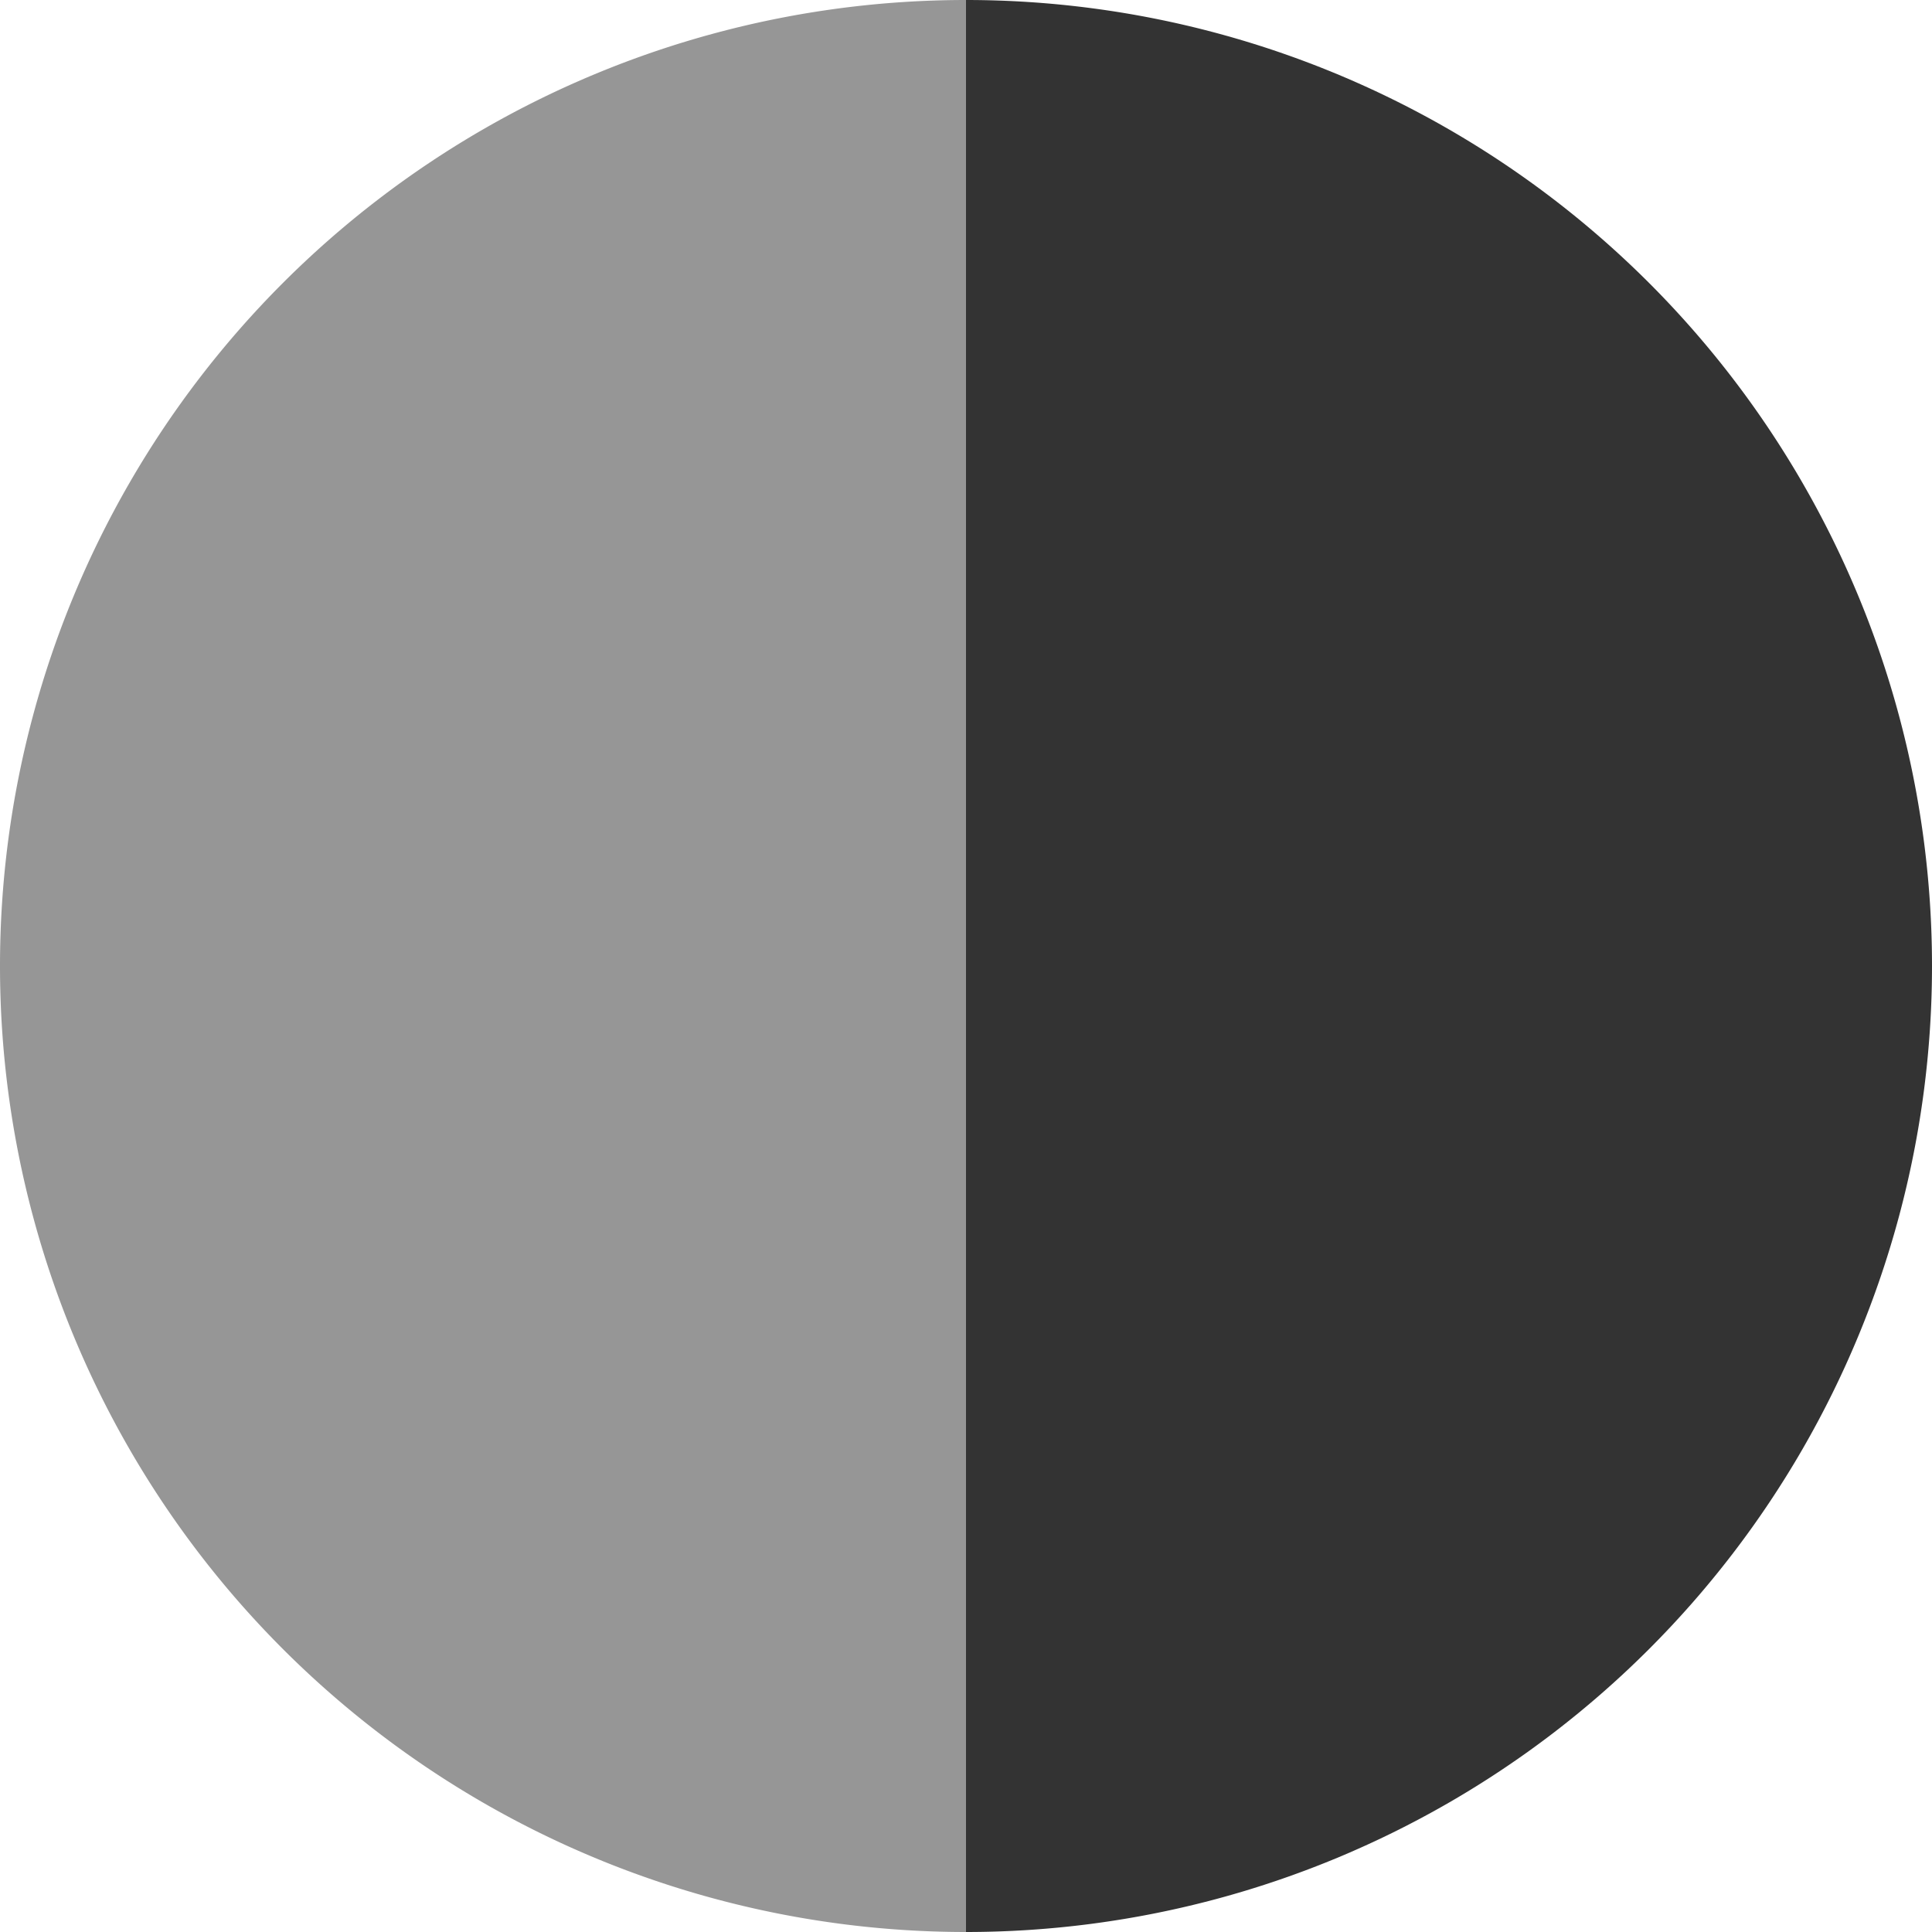<?xml version="1.0" encoding="UTF-8"?> <svg xmlns="http://www.w3.org/2000/svg" id="Слой_1" data-name="Слой 1" viewBox="0 0 160 160"> <defs> <style>.cls-1{fill:#969696;}.cls-2{fill:#333;}</style> </defs> <title>cvet_korpusa_icon</title> <path class="cls-1" d="M0,80a80,80,0,0,0,80,80V0A80,80,0,0,0,0,80Z"></path> <path class="cls-2" d="M160,80a80,80,0,0,1-80,80V0A80,80,0,0,1,160,80Z"></path> </svg> 